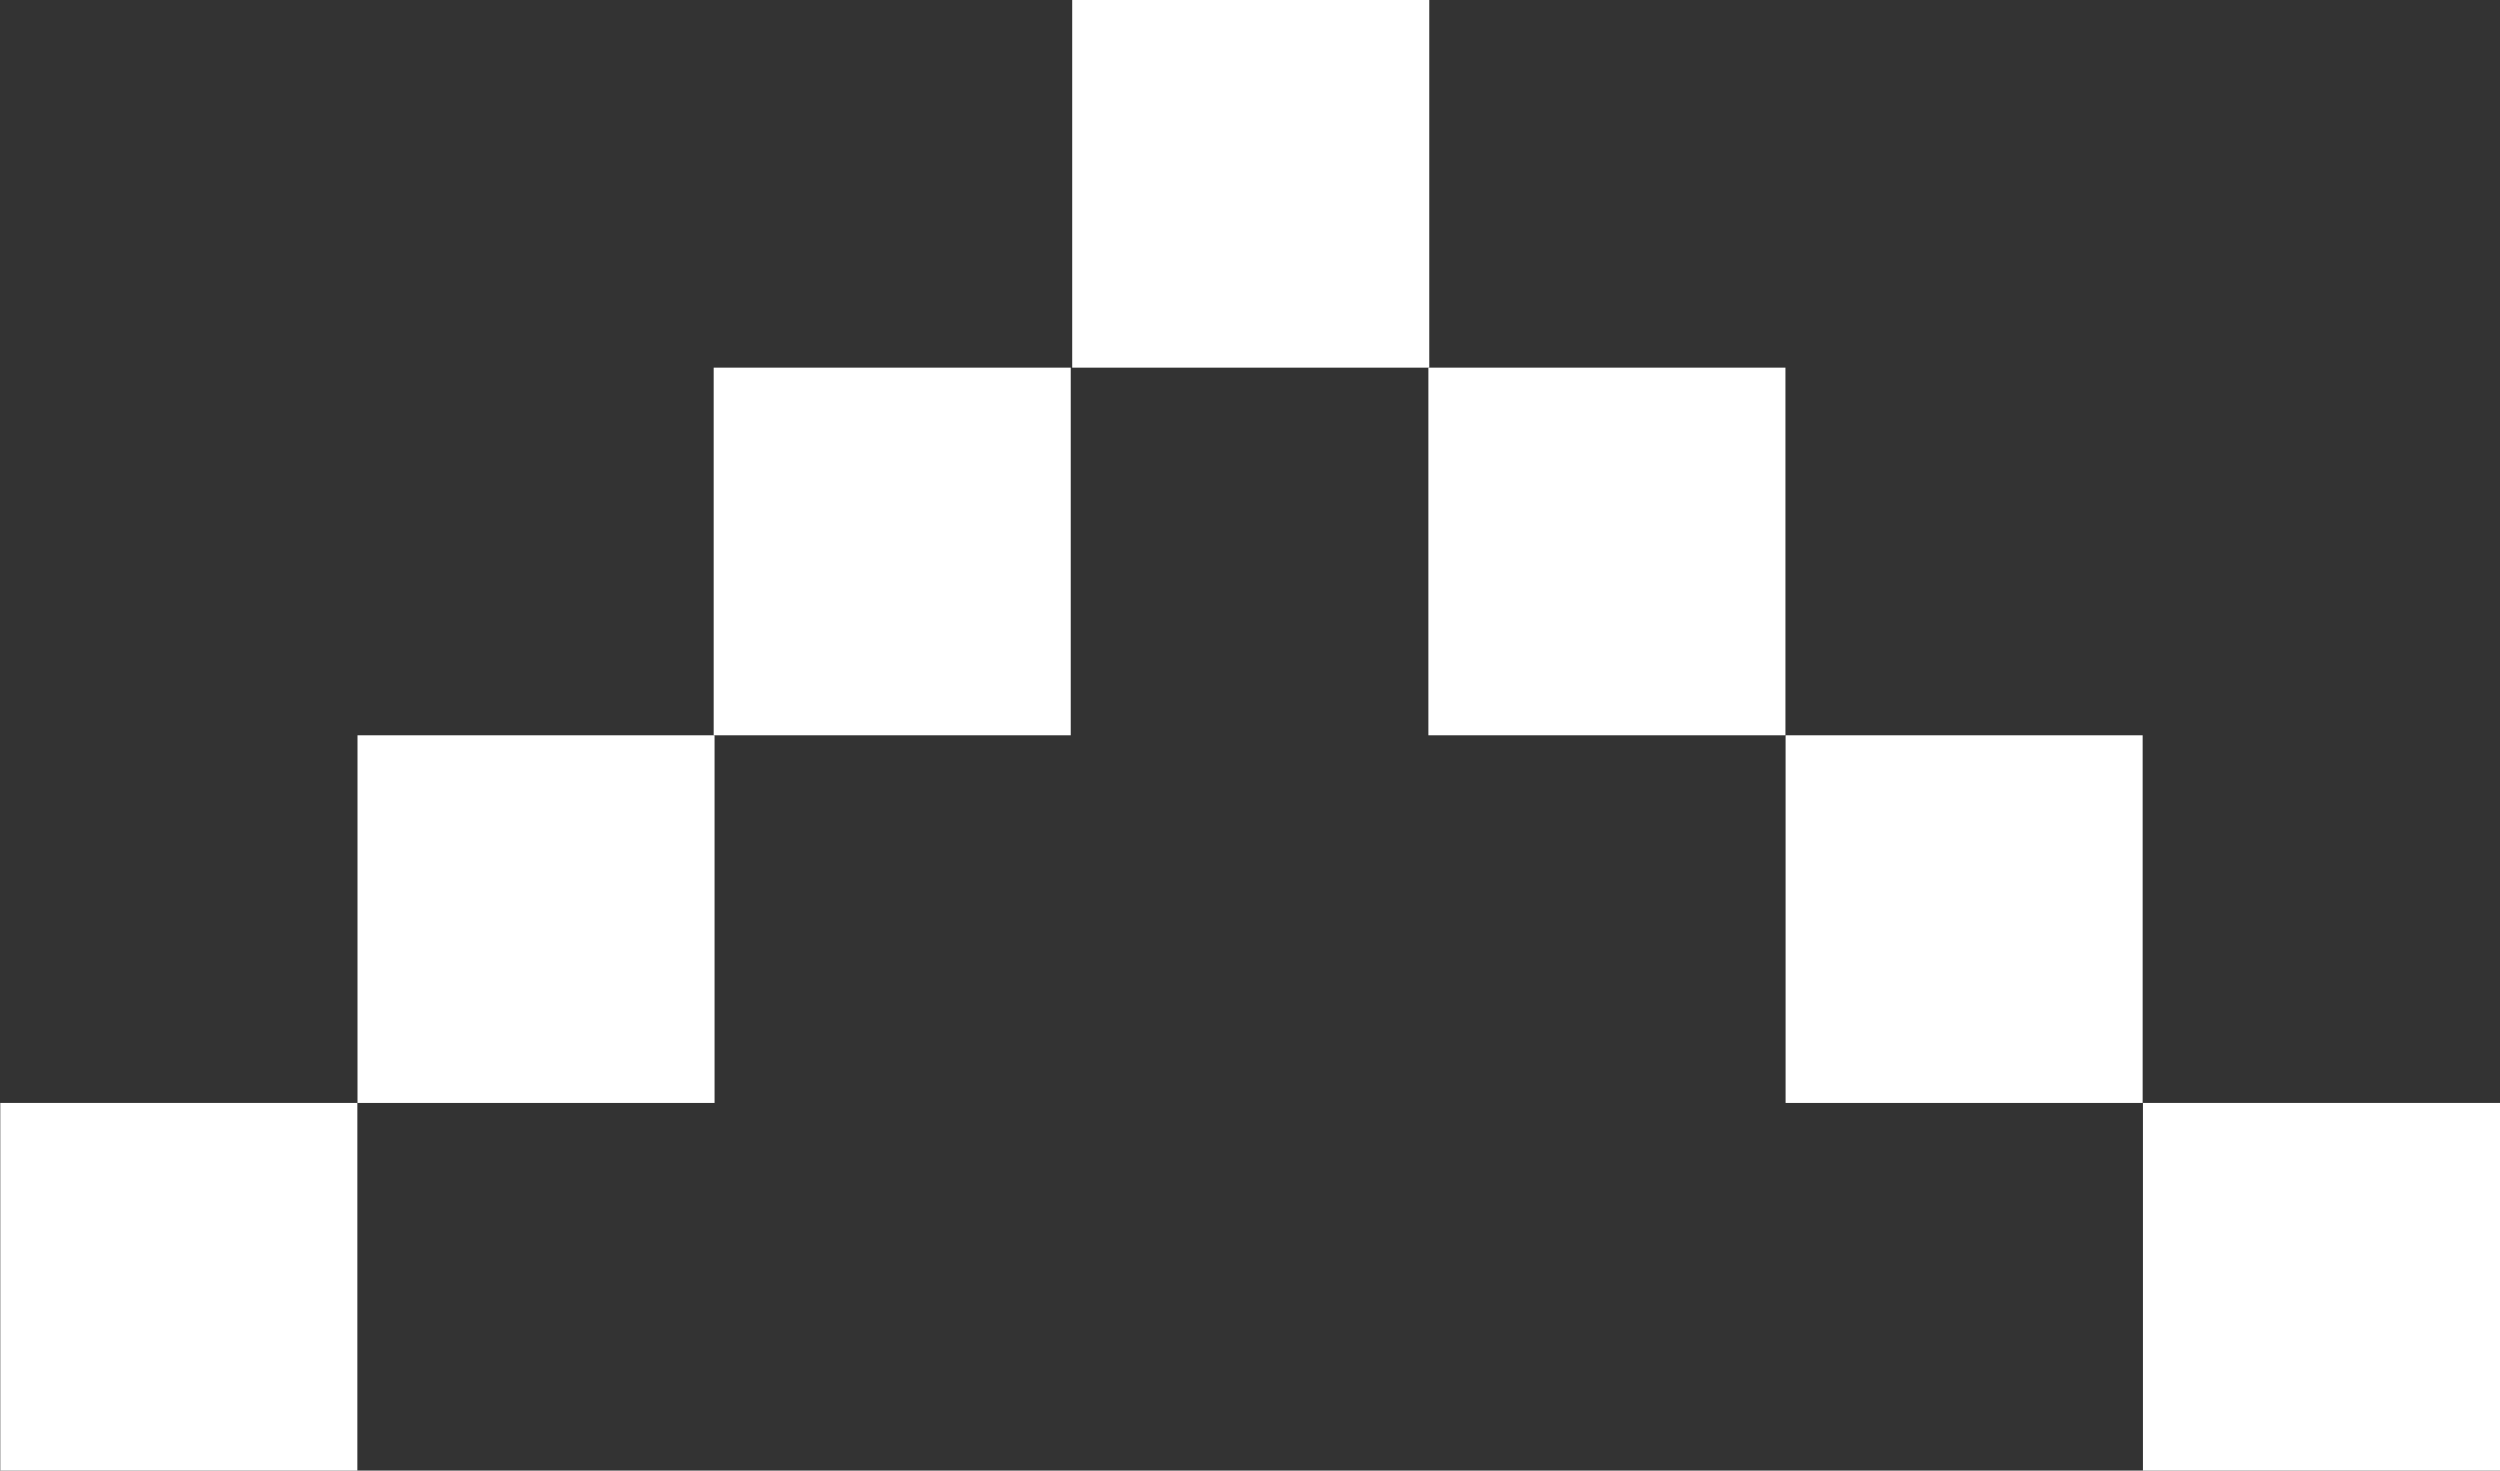 <svg width="17" height="10" viewBox="0 0 17 10" fill="none" xmlns="http://www.w3.org/2000/svg">
<rect x="0" y="0" width="17" height="10" fill="#333333" stroke="none"/>
<rect x="17" y="10" width="2.428" height="2.5" transform="rotate(-180 17 10)" fill="white"/>
<rect x="14.57" y="7.5" width="2.428" height="2.5" transform="rotate(-180 14.57 7.5)" fill="white"/>
<rect x="12.141" y="5" width="2.428" height="2.5" transform="rotate(-180 12.141 5)" fill="white"/>
<rect x="9.719" y="2.5" width="2.428" height="2.5" transform="rotate(-180 9.719 2.5)" fill="white"/>
<rect x="7.281" y="5" width="2.428" height="2.5" transform="rotate(-180 7.281 5)" fill="white"/>
<rect x="4.859" y="7.5" width="2.428" height="2.5" transform="rotate(-180 4.859 7.5)" fill="white"/>
<rect x="2.43" y="10" width="2.428" height="2.5" transform="rotate(-180 2.43 10)" fill="white"/>
</svg>
